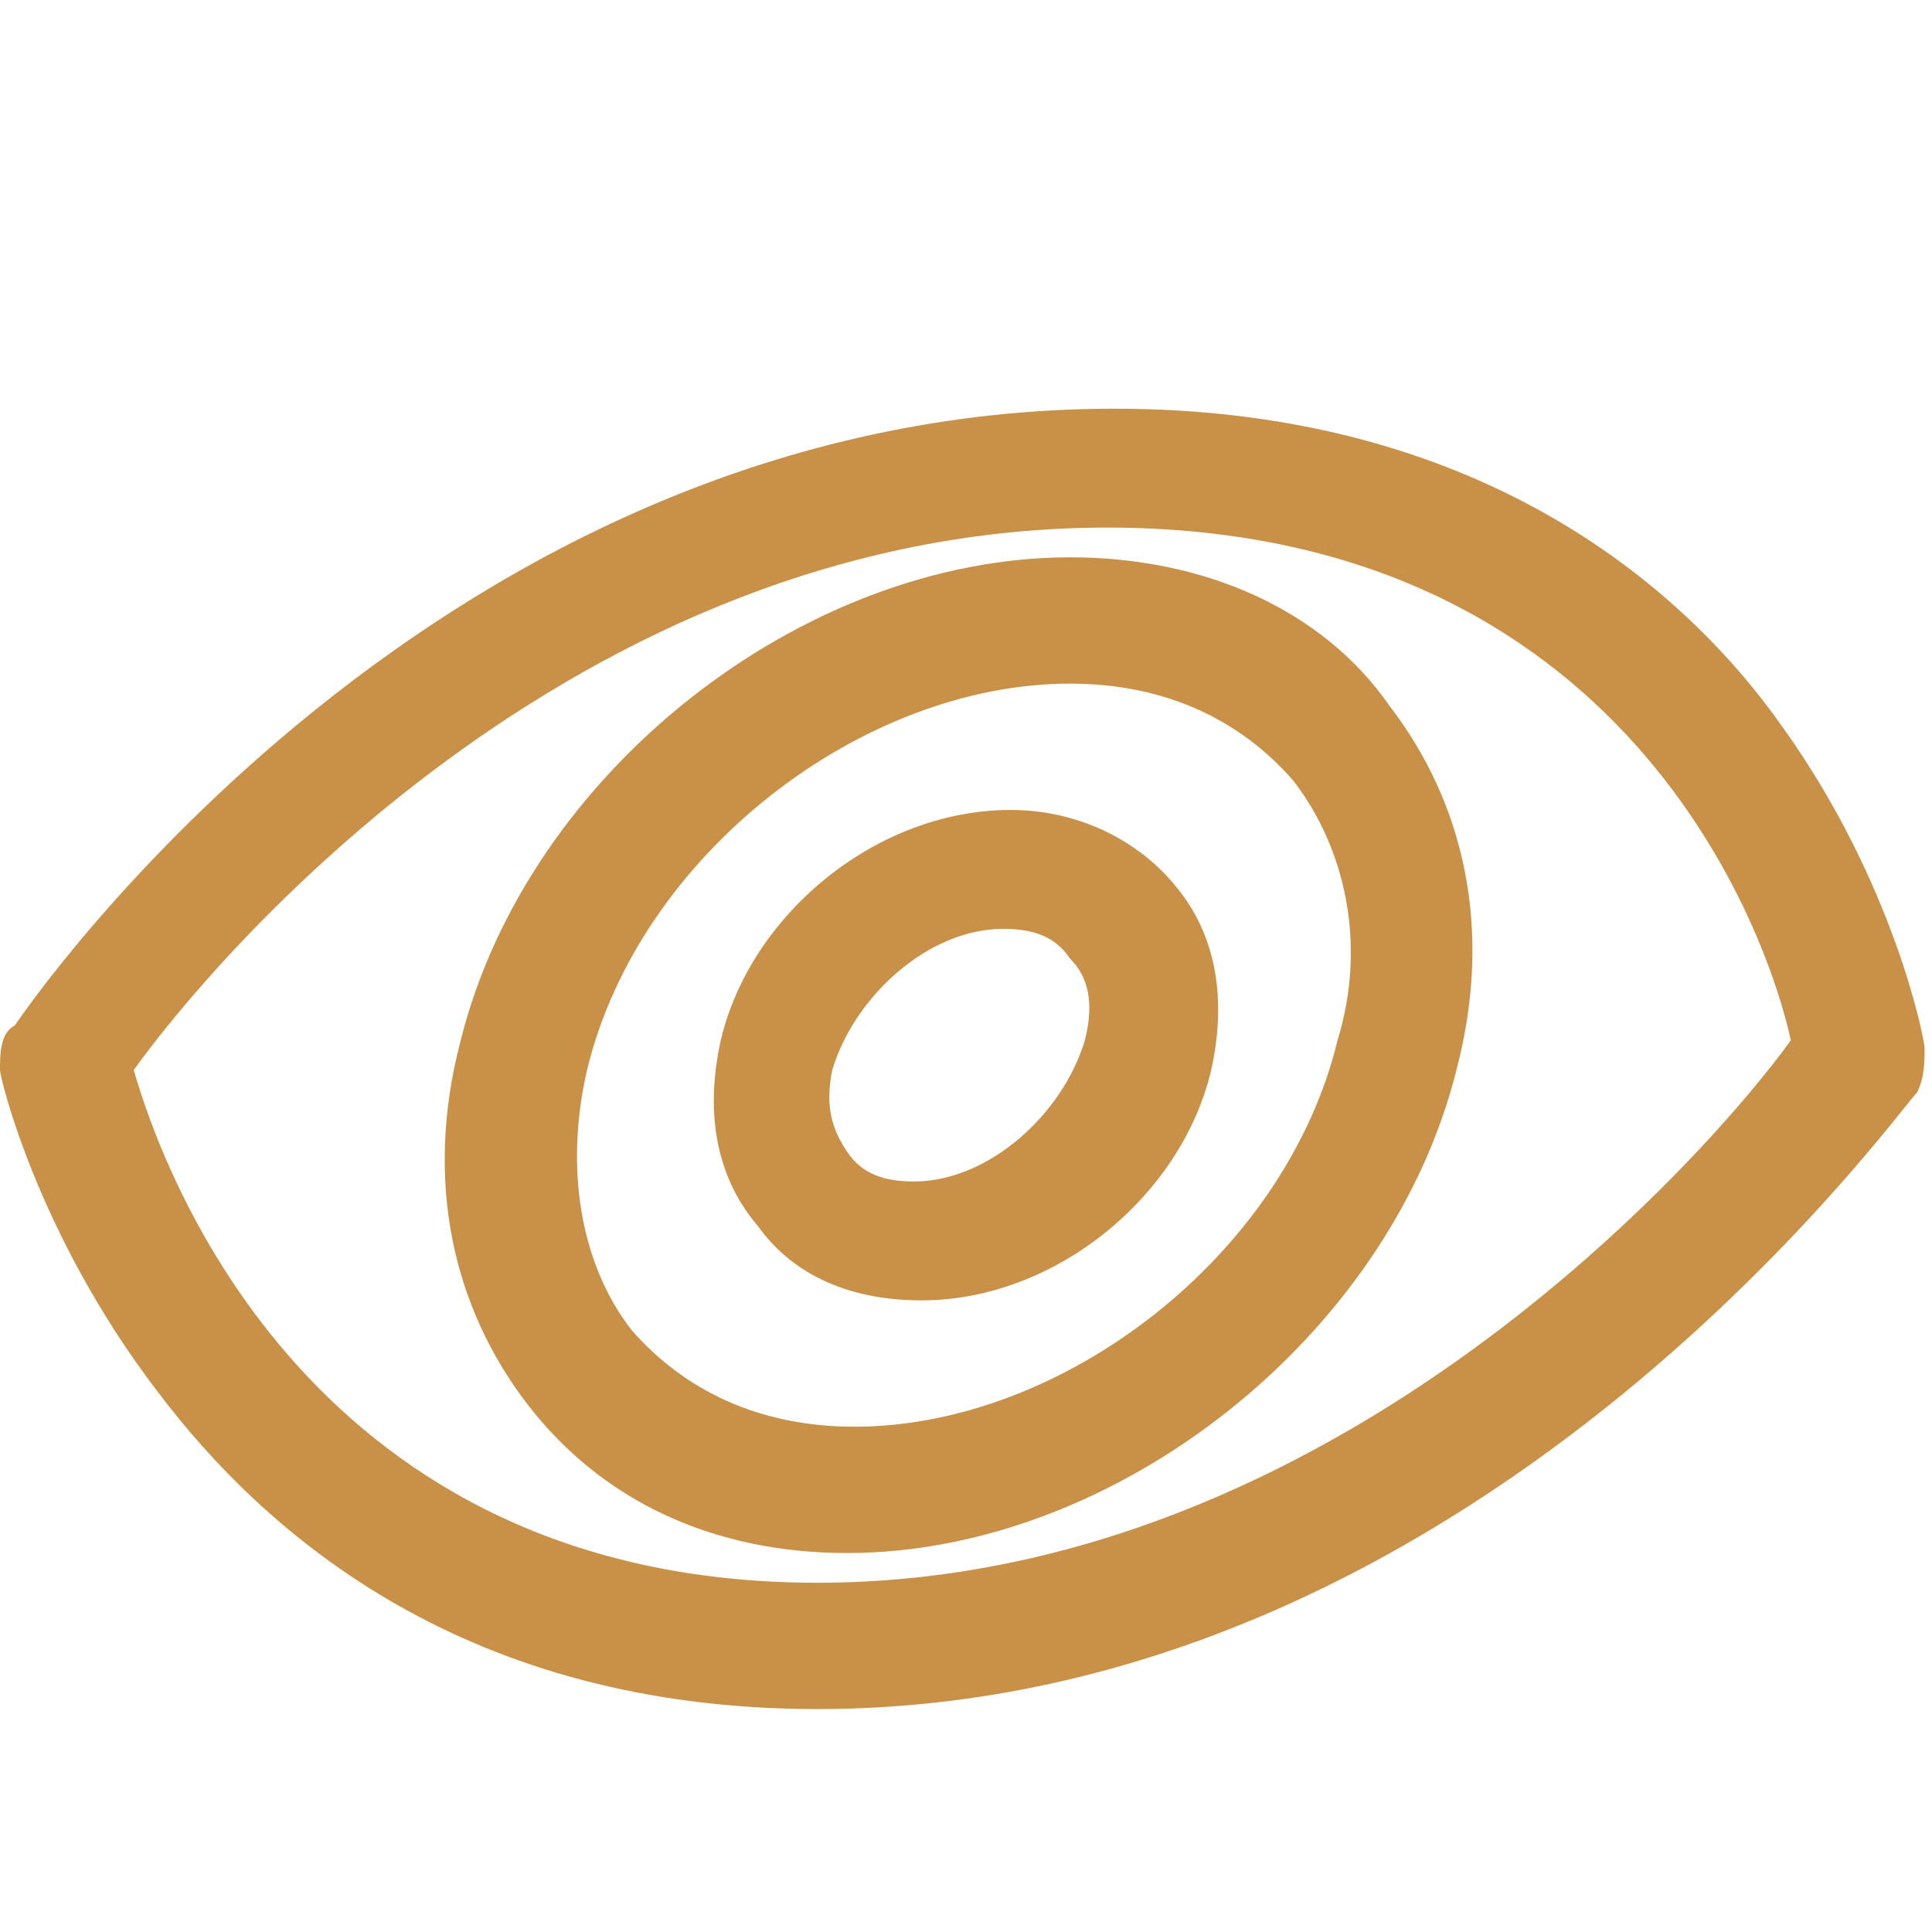 <?xml version="1.0" encoding="utf-8"?>
<!-- Generator: Adobe Illustrator 23.0.1, SVG Export Plug-In . SVG Version: 6.00 Build 0)  -->
<svg fill="#c99047" version="1.1" id="Layer_1" xmlns="http://www.w3.org/2000/svg" xmlns:xlink="http://www.w3.org/1999/xlink" x="0px" y="0px"
	 viewBox="0 0 26 26" style="enable-background:new 0 0 26 26;" xml:space="preserve">
<g>
	<path class="st0" d="M25.9,14.1c0-0.1-0.4-2.2-1.9-4.3c-1.4-2-4.2-4.3-9-4.3c-9.1,0-14.6,8-14.8,8.3C0,13.9,0,14.2,0,14.4
		c0,0.1,0.5,2.2,2.1,4.3c1.5,2,4.2,4.3,8.9,4.3c8.8,0,14.5-8,14.8-8.3C25.9,14.5,25.9,14.3,25.9,14.1z M11,21.3
		c-6.8,0-8.8-5.5-9.2-6.9C2.8,13,7.7,7.1,14.9,7.1c7,0,8.9,5.5,9.2,6.9C23.1,15.4,18,21.3,11,21.3z"/>
	<path class="st0" d="M14.4,7.5c-3.6,0-7.3,2.9-8.2,6.5c-0.5,1.9-0.1,3.6,0.9,4.9c1,1.3,2.5,2,4.3,2c3.6,0,7.3-2.9,8.2-6.5
		c0.5-1.9,0.1-3.6-0.9-4.9C17.8,8.2,16.2,7.5,14.4,7.5z M18,14c-0.7,2.9-3.7,5.2-6.5,5.2c-1.3,0-2.3-0.5-3-1.3
		c-0.7-0.9-0.9-2.2-0.6-3.5c0.7-2.9,3.7-5.2,6.5-5.2c1.3,0,2.3,0.5,3,1.3C18.1,11.4,18.4,12.7,18,14z"/>
	<path class="st0" d="M13.6,10.9c-1.8,0-3.5,1.4-3.9,3.1c-0.2,0.9-0.1,1.8,0.5,2.5c0.5,0.7,1.3,1,2.2,1c1.8,0,3.5-1.4,3.9-3.1
		c0.2-0.9,0.1-1.8-0.5-2.5C15.3,11.3,14.5,10.9,13.6,10.9z M14.6,14c-0.3,1-1.3,1.9-2.3,1.9c-0.4,0-0.7-0.1-0.9-0.4
		c-0.2-0.3-0.3-0.6-0.2-1.1c0.3-1,1.3-1.9,2.3-1.9c0.4,0,0.7,0.1,0.9,0.4C14.7,13.2,14.7,13.6,14.6,14z"/>
</g>
</svg>
